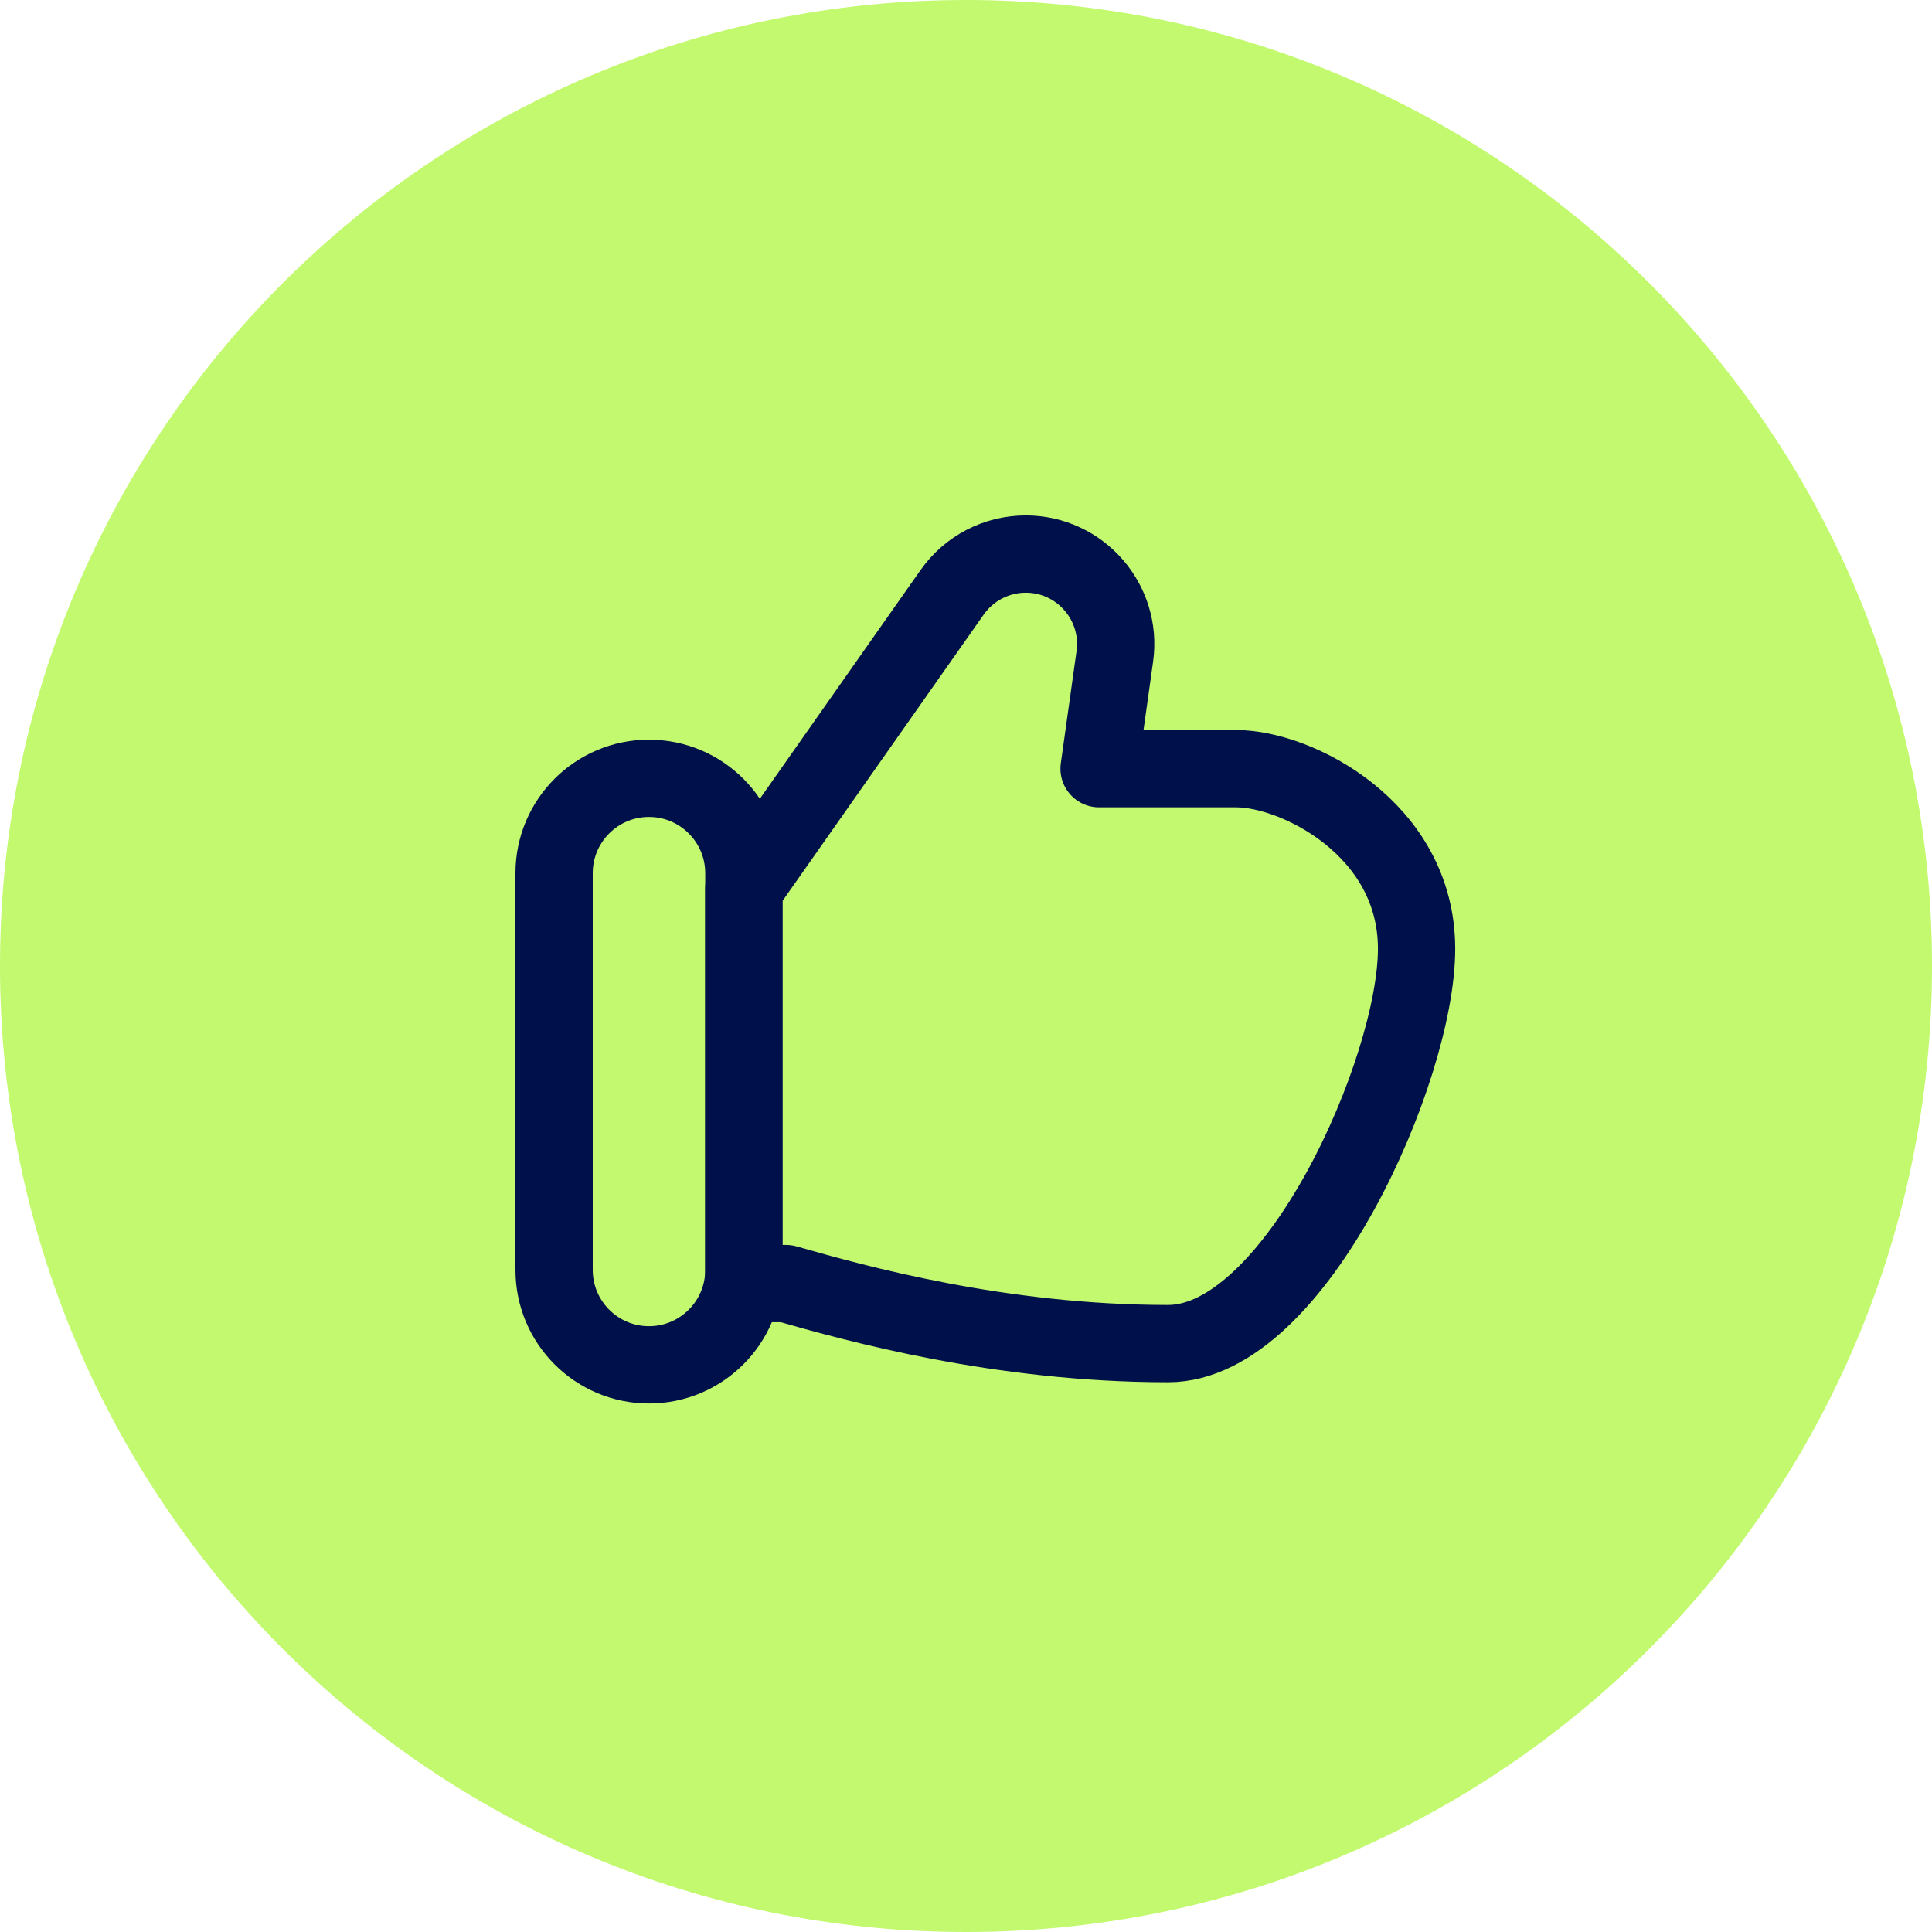 <svg width="50" height="50" viewBox="0 0 50 50" fill="none" xmlns="http://www.w3.org/2000/svg">
<g clip-path="url(#clip0_905_2627)">
<g clip-path="url(#clip1_905_2627)">
<path d="M25 50C38.807 50 50 38.807 50 25C50 11.193 38.807 0 25 0C11.193 0 0 11.193 0 25C0 38.807 11.193 50 25 50Z" fill="#C2F96E"/>
<path d="M20.344 33.219H19.25V23.002L24.641 15.329C25.077 14.709 25.788 14.339 26.546 14.339C27.959 14.339 29.047 15.589 28.851 16.989L28.444 19.894H31.999C33.553 19.894 36.661 21.448 36.661 24.556C36.661 27.664 33.536 34.773 30.23 34.773C25.879 34.773 22.157 33.737 20.344 33.219Z" stroke="#00104A" stroke-width="2" stroke-linecap="round" stroke-linejoin="round"/>
<path d="M14.34 22.598C14.34 21.242 15.439 20.143 16.795 20.143C18.151 20.143 19.251 21.242 19.251 22.598V32.866C19.251 34.222 18.151 35.322 16.795 35.322C15.439 35.322 14.34 34.222 14.34 32.866V22.598Z" stroke="#00104A" stroke-width="2" stroke-linecap="round" stroke-linejoin="round"/>
</g>
</g>
<defs>
<clipPath id="clip0_905_2627">
<rect width="50" height="50" fill="white"/>
</clipPath>
<clipPath id="clip1_905_2627">
<rect width="50" height="50" fill="white"/>
</clipPath>
</defs>
</svg>
